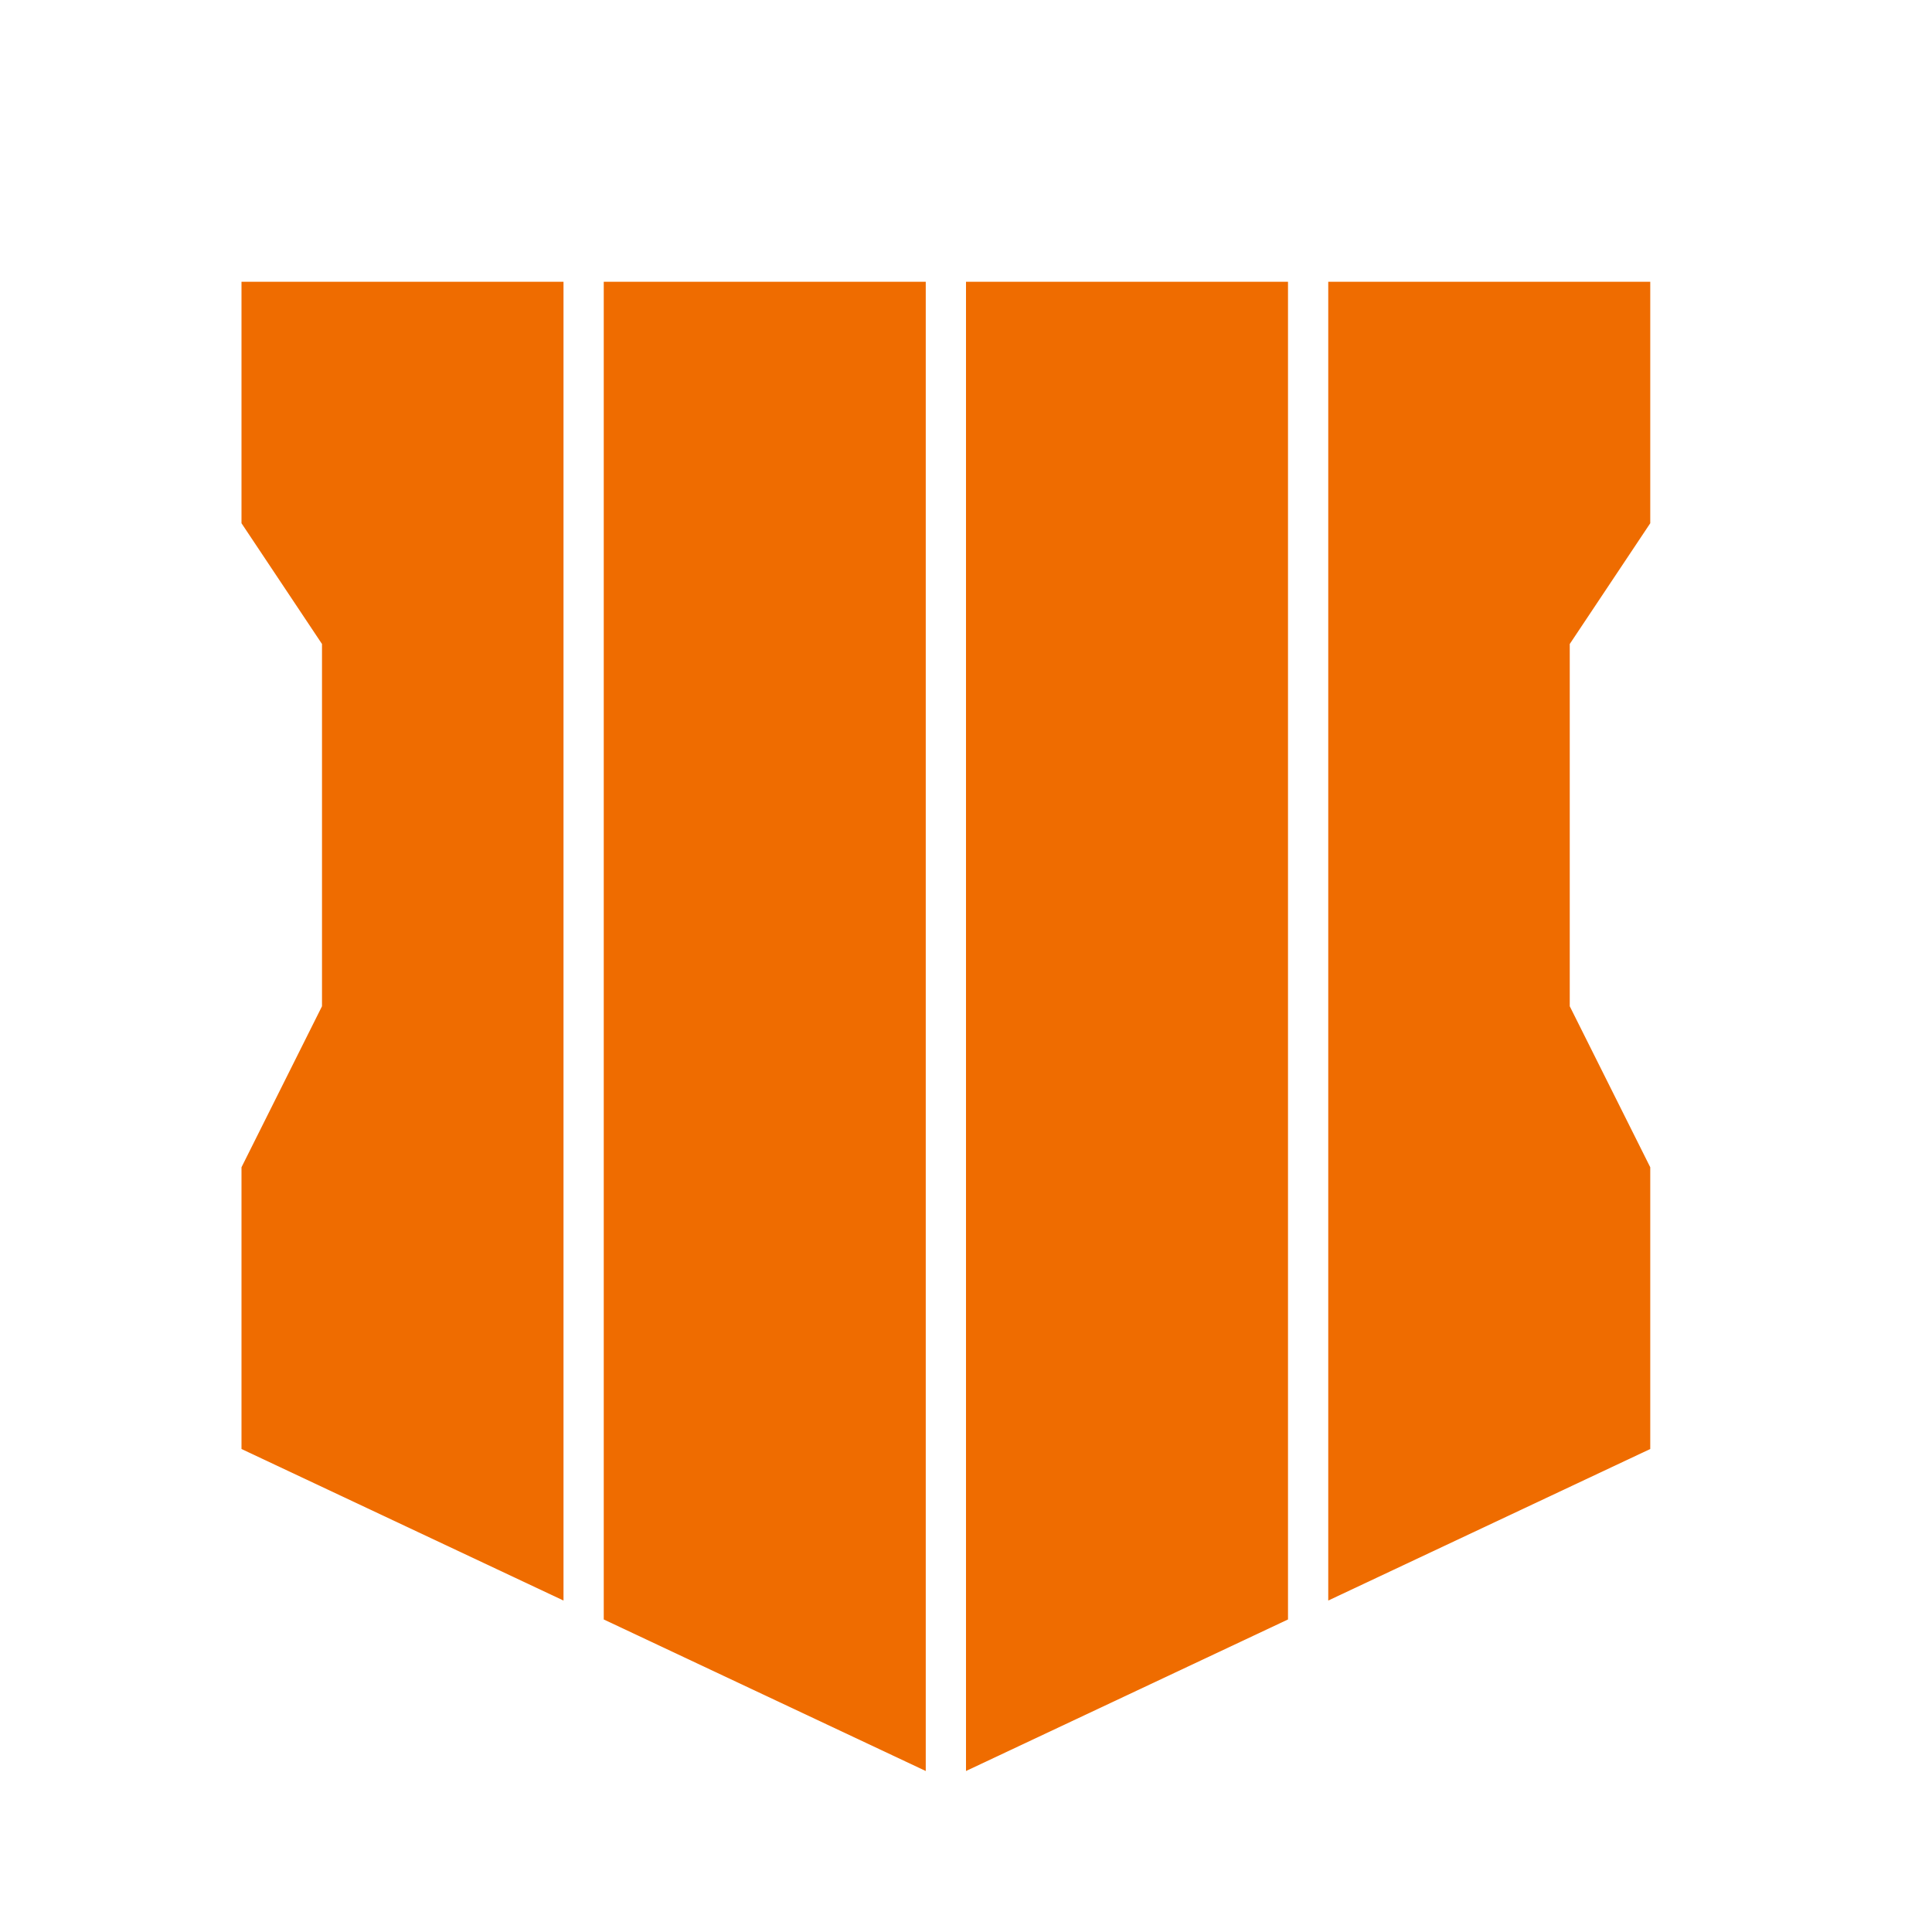 <svg xmlns="http://www.w3.org/2000/svg"  viewBox="0 0 48 48" width="480px" height="480px"><polygon fill="#ef6c00" points="15,40.235 23,44 23,7 15,7"/><polygon fill="#ef6c00" points="6,7 6,13 8,16 8,25 6,29 6,36 14,39.765 14,7"/><polygon fill="#ef6c00" points="24,7 24,44 32,40.235 32,7"/><polygon fill="#ef6c00" points="41,13 41,7 33,7 33,39.765 41,36 41,29 39,25 39,16"/></svg>